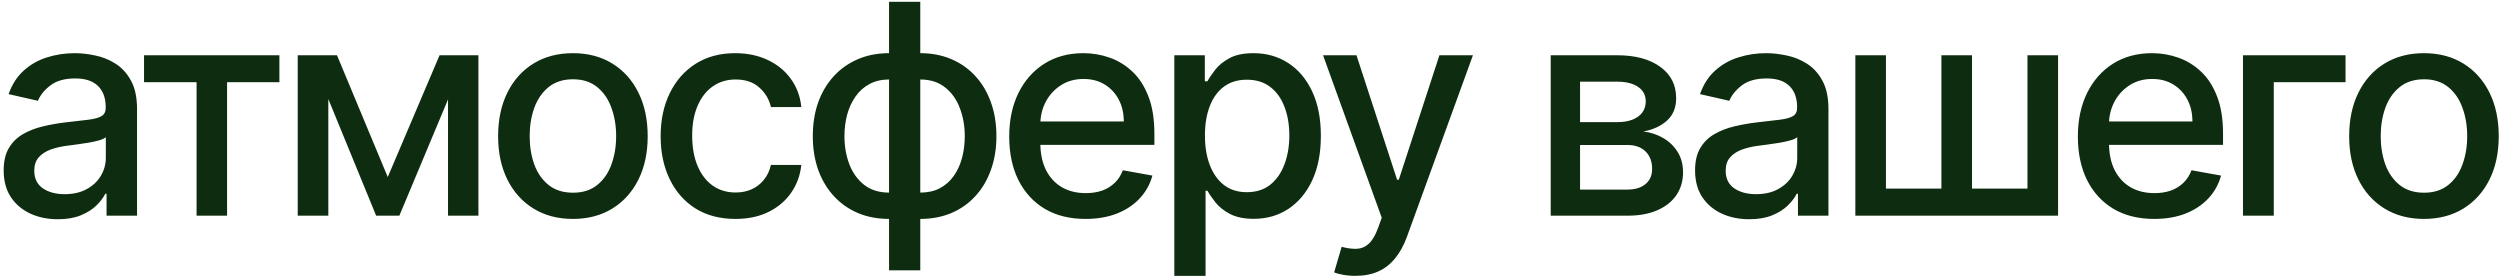 <?xml version="1.0" encoding="UTF-8"?> <svg xmlns="http://www.w3.org/2000/svg" width="510" height="57" viewBox="0 0 510 57" fill="none"><path d="M11.807 44.724C9.733 44.724 7.858 44.341 6.182 43.574C4.506 42.793 3.178 41.663 2.197 40.186C1.232 38.709 0.749 36.898 0.749 34.753C0.749 32.906 1.104 31.386 1.814 30.193C2.524 29 3.483 28.055 4.69 27.359C5.898 26.663 7.247 26.138 8.739 25.783C10.23 25.428 11.75 25.158 13.298 24.973C15.258 24.746 16.849 24.561 18.071 24.419C19.293 24.263 20.18 24.014 20.734 23.673C21.288 23.332 21.565 22.778 21.565 22.011V21.862C21.565 20.001 21.04 18.56 19.989 17.537C18.952 16.514 17.403 16.003 15.344 16.003C13.199 16.003 11.508 16.479 10.273 17.43C9.051 18.368 8.206 19.412 7.737 20.562L1.75 19.199C2.46 17.21 3.497 15.605 4.861 14.383C6.239 13.148 7.822 12.253 9.612 11.699C11.402 11.131 13.284 10.847 15.258 10.847C16.565 10.847 17.95 11.003 19.413 11.315C20.891 11.614 22.268 12.168 23.547 12.977C24.84 13.787 25.898 14.945 26.722 16.45C27.546 17.942 27.957 19.881 27.957 22.267V44H21.736V39.526H21.48C21.068 40.349 20.45 41.159 19.626 41.955C18.803 42.75 17.744 43.41 16.452 43.936C15.159 44.462 13.611 44.724 11.807 44.724ZM13.192 39.611C14.953 39.611 16.459 39.263 17.709 38.567C18.973 37.871 19.932 36.962 20.585 35.84C21.253 34.703 21.587 33.489 21.587 32.196V27.977C21.359 28.204 20.919 28.418 20.266 28.616C19.626 28.801 18.895 28.965 18.071 29.107C17.247 29.234 16.445 29.355 15.663 29.469C14.882 29.568 14.229 29.653 13.703 29.724C12.467 29.881 11.338 30.143 10.315 30.513C9.307 30.882 8.497 31.415 7.886 32.111C7.29 32.793 6.991 33.702 6.991 34.838C6.991 36.415 7.574 37.608 8.739 38.418C9.903 39.213 11.388 39.611 13.192 39.611ZM29.384 16.77V11.273H56.998V16.77H46.323V44H40.101V16.77H29.384ZM79.102 36.117L89.671 11.273H95.168L81.467 44H76.737L63.314 11.273H68.747L79.102 36.117ZM66.979 11.273V44H60.736V11.273H66.979ZM91.396 44V11.273H97.597V44H91.396ZM116.873 44.66C113.805 44.66 111.127 43.957 108.84 42.551C106.553 41.145 104.778 39.178 103.513 36.649C102.249 34.121 101.617 31.166 101.617 27.785C101.617 24.391 102.249 21.422 103.513 18.879C104.778 16.337 106.553 14.362 108.84 12.956C111.127 11.55 113.805 10.847 116.873 10.847C119.941 10.847 122.619 11.55 124.906 12.956C127.192 14.362 128.968 16.337 130.232 18.879C131.496 21.422 132.129 24.391 132.129 27.785C132.129 31.166 131.496 34.121 130.232 36.649C128.968 39.178 127.192 41.145 124.906 42.551C122.619 43.957 119.941 44.66 116.873 44.66ZM116.894 39.312C118.883 39.312 120.531 38.787 121.837 37.736C123.144 36.685 124.11 35.285 124.735 33.538C125.374 31.791 125.694 29.866 125.694 27.764C125.694 25.676 125.374 23.759 124.735 22.011C124.11 20.25 123.144 18.837 121.837 17.771C120.531 16.706 118.883 16.173 116.894 16.173C114.891 16.173 113.229 16.706 111.908 17.771C110.602 18.837 109.629 20.25 108.989 22.011C108.364 23.759 108.052 25.676 108.052 27.764C108.052 29.866 108.364 31.791 108.989 33.538C109.629 35.285 110.602 36.685 111.908 37.736C113.229 38.787 114.891 39.312 116.894 39.312ZM150.025 44.66C146.858 44.66 144.13 43.943 141.843 42.508C139.571 41.06 137.824 39.064 136.602 36.521C135.38 33.979 134.77 31.067 134.77 27.785C134.77 24.462 135.395 21.528 136.645 18.986C137.895 16.429 139.656 14.433 141.929 12.999C144.201 11.564 146.879 10.847 149.961 10.847C152.447 10.847 154.663 11.308 156.609 12.232C158.555 13.141 160.125 14.419 161.318 16.067C162.525 17.715 163.243 19.639 163.47 21.841H157.27C156.929 20.307 156.147 18.986 154.926 17.878C153.718 16.77 152.099 16.216 150.068 16.216C148.292 16.216 146.737 16.685 145.402 17.622C144.081 18.546 143.051 19.866 142.312 21.585C141.574 23.29 141.204 25.307 141.204 27.636C141.204 30.023 141.566 32.082 142.291 33.815C143.015 35.548 144.038 36.891 145.359 37.842C146.694 38.794 148.264 39.27 150.068 39.27C151.275 39.27 152.369 39.05 153.349 38.609C154.343 38.155 155.174 37.508 155.842 36.67C156.524 35.832 157 34.824 157.27 33.645H163.47C163.243 35.761 162.554 37.651 161.403 39.312C160.252 40.974 158.711 42.281 156.779 43.233C154.862 44.185 152.61 44.66 150.025 44.66ZM181.366 55.144V0.364H187.737V55.144H181.366ZM181.366 44.66C179.051 44.66 176.942 44.263 175.038 43.467C173.135 42.658 171.494 41.507 170.116 40.016C168.739 38.524 167.673 36.742 166.92 34.668C166.182 32.594 165.812 30.3 165.812 27.785C165.812 25.243 166.182 22.935 166.92 20.861C167.673 18.787 168.739 17.004 170.116 15.513C171.494 14.021 173.135 12.871 175.038 12.061C176.942 11.251 179.051 10.847 181.366 10.847H182.943V44.66H181.366ZM181.366 39.291H182.261V16.216H181.366C179.832 16.216 178.497 16.528 177.361 17.153C176.224 17.764 175.28 18.609 174.527 19.689C173.774 20.754 173.206 21.983 172.822 23.375C172.453 24.767 172.268 26.237 172.268 27.785C172.268 29.859 172.602 31.77 173.27 33.517C173.938 35.25 174.946 36.649 176.295 37.715C177.645 38.766 179.335 39.291 181.366 39.291ZM187.737 44.66H186.139V10.847H187.737C190.053 10.847 192.162 11.251 194.065 12.061C195.969 12.871 197.602 14.021 198.966 15.513C200.344 17.004 201.402 18.787 202.141 20.861C202.893 22.935 203.27 25.243 203.27 27.785C203.27 30.3 202.893 32.594 202.141 34.668C201.402 36.742 200.344 38.524 198.966 40.016C197.602 41.507 195.969 42.658 194.065 43.467C192.162 44.263 190.053 44.66 187.737 44.66ZM187.737 39.291C189.271 39.291 190.607 38.993 191.743 38.396C192.879 37.785 193.824 36.947 194.577 35.882C195.33 34.803 195.891 33.574 196.26 32.196C196.629 30.804 196.814 29.334 196.814 27.785C196.814 25.726 196.48 23.822 195.812 22.075C195.159 20.314 194.158 18.901 192.808 17.835C191.459 16.756 189.768 16.216 187.737 16.216H186.821V39.291H187.737ZM221.454 44.66C218.23 44.66 215.453 43.972 213.123 42.594C210.808 41.202 209.018 39.249 207.754 36.734C206.504 34.206 205.879 31.244 205.879 27.849C205.879 24.497 206.504 21.543 207.754 18.986C209.018 16.429 210.779 14.433 213.038 12.999C215.311 11.564 217.967 10.847 221.007 10.847C222.853 10.847 224.643 11.152 226.376 11.763C228.109 12.374 229.664 13.332 231.042 14.639C232.42 15.946 233.507 17.643 234.302 19.732C235.098 21.805 235.495 24.327 235.495 27.296V29.554H209.48V24.781H229.252C229.252 23.105 228.912 21.621 228.23 20.328C227.548 19.021 226.589 17.991 225.353 17.239C224.132 16.486 222.697 16.109 221.049 16.109C219.26 16.109 217.697 16.55 216.362 17.43C215.041 18.297 214.018 19.433 213.294 20.84C212.583 22.232 212.228 23.744 212.228 25.378V29.107C212.228 31.294 212.612 33.155 213.379 34.689C214.16 36.223 215.247 37.395 216.639 38.205C218.031 39 219.657 39.398 221.518 39.398C222.725 39.398 223.826 39.227 224.821 38.886C225.815 38.531 226.674 38.006 227.399 37.31C228.123 36.614 228.677 35.754 229.061 34.731L235.091 35.818C234.608 37.594 233.741 39.149 232.491 40.484C231.255 41.805 229.7 42.835 227.825 43.574C225.964 44.298 223.841 44.66 221.454 44.66ZM239.564 56.273V11.273H245.786V16.578H246.318C246.688 15.896 247.22 15.108 247.916 14.213C248.612 13.318 249.578 12.537 250.814 11.869C252.05 11.188 253.683 10.847 255.714 10.847C258.357 10.847 260.714 11.514 262.788 12.849C264.862 14.185 266.489 16.109 267.668 18.624C268.861 21.138 269.457 24.163 269.457 27.7C269.457 31.237 268.868 34.27 267.689 36.798C266.51 39.312 264.891 41.251 262.831 42.615C260.771 43.965 258.42 44.639 255.778 44.639C253.79 44.639 252.163 44.305 250.899 43.638C249.649 42.97 248.669 42.189 247.959 41.294C247.249 40.399 246.702 39.604 246.318 38.908H245.935V56.273H239.564ZM245.807 27.636C245.807 29.938 246.141 31.954 246.808 33.688C247.476 35.42 248.442 36.777 249.706 37.757C250.97 38.723 252.518 39.206 254.351 39.206C256.254 39.206 257.845 38.702 259.124 37.693C260.402 36.67 261.368 35.285 262.021 33.538C262.689 31.791 263.023 29.824 263.023 27.636C263.023 25.477 262.696 23.538 262.043 21.82C261.403 20.101 260.438 18.744 259.145 17.75C257.866 16.756 256.268 16.259 254.351 16.259C252.504 16.259 250.942 16.734 249.663 17.686C248.399 18.638 247.44 19.966 246.787 21.671C246.134 23.375 245.807 25.364 245.807 27.636ZM276.509 56.273C275.557 56.273 274.691 56.195 273.909 56.038C273.128 55.896 272.546 55.74 272.162 55.57L273.696 50.349C274.861 50.662 275.898 50.797 276.807 50.754C277.716 50.712 278.519 50.371 279.215 49.731C279.925 49.092 280.55 48.048 281.09 46.599L281.878 44.426L269.904 11.273H276.722L285.01 36.67H285.351L293.64 11.273H300.479L286.992 48.368C286.367 50.072 285.571 51.514 284.605 52.693C283.64 53.886 282.489 54.781 281.154 55.378C279.819 55.974 278.27 56.273 276.509 56.273ZM316.345 44V11.273H329.918C333.611 11.273 336.537 12.061 338.696 13.638C340.855 15.2 341.935 17.324 341.935 20.009C341.935 21.926 341.324 23.446 340.102 24.568C338.881 25.69 337.261 26.443 335.244 26.827C336.707 26.997 338.05 27.438 339.271 28.148C340.493 28.844 341.473 29.781 342.212 30.96C342.964 32.139 343.341 33.545 343.341 35.179C343.341 36.912 342.893 38.446 341.999 39.781C341.104 41.102 339.804 42.139 338.099 42.892C336.409 43.631 334.371 44 331.984 44H316.345ZM322.332 38.673H331.984C333.561 38.673 334.797 38.297 335.692 37.544C336.587 36.791 337.034 35.769 337.034 34.476C337.034 32.956 336.587 31.763 335.692 30.896C334.797 30.016 333.561 29.575 331.984 29.575H322.332V38.673ZM322.332 24.909H329.982C331.175 24.909 332.197 24.739 333.05 24.398C333.916 24.057 334.577 23.574 335.031 22.949C335.5 22.31 335.734 21.557 335.734 20.69C335.734 19.426 335.216 18.439 334.179 17.729C333.142 17.018 331.722 16.663 329.918 16.663H322.332V24.909ZM356.854 44.724C354.78 44.724 352.905 44.341 351.229 43.574C349.553 42.793 348.224 41.663 347.244 40.186C346.278 38.709 345.795 36.898 345.795 34.753C345.795 32.906 346.151 31.386 346.861 30.193C347.571 29 348.53 28.055 349.737 27.359C350.945 26.663 352.294 26.138 353.786 25.783C355.277 25.428 356.797 25.158 358.345 24.973C360.305 24.746 361.896 24.561 363.118 24.419C364.339 24.263 365.227 24.014 365.781 23.673C366.335 23.332 366.612 22.778 366.612 22.011V21.862C366.612 20.001 366.087 18.56 365.036 17.537C363.999 16.514 362.45 16.003 360.391 16.003C358.246 16.003 356.555 16.479 355.32 17.43C354.098 18.368 353.253 19.412 352.784 20.562L346.797 19.199C347.507 17.21 348.544 15.605 349.908 14.383C351.286 13.148 352.869 12.253 354.659 11.699C356.449 11.131 358.331 10.847 360.305 10.847C361.612 10.847 362.997 11.003 364.46 11.315C365.938 11.614 367.315 12.168 368.594 12.977C369.886 13.787 370.945 14.945 371.768 16.45C372.592 17.942 373.004 19.881 373.004 22.267V44H366.783V39.526H366.527C366.115 40.349 365.497 41.159 364.673 41.955C363.849 42.75 362.791 43.41 361.499 43.936C360.206 44.462 358.658 44.724 356.854 44.724ZM358.239 39.611C360 39.611 361.506 39.263 362.756 38.567C364.02 37.871 364.979 36.962 365.632 35.84C366.3 34.703 366.634 33.489 366.634 32.196V27.977C366.406 28.204 365.966 28.418 365.312 28.616C364.673 28.801 363.942 28.965 363.118 29.107C362.294 29.234 361.491 29.355 360.71 29.469C359.929 29.568 359.276 29.653 358.75 29.724C357.514 29.881 356.385 30.143 355.362 30.513C354.354 30.882 353.544 31.415 352.933 32.111C352.337 32.793 352.038 33.702 352.038 34.838C352.038 36.415 352.621 37.608 353.786 38.418C354.95 39.213 356.435 39.611 358.239 39.611ZM378.49 11.273H384.733V38.481H396.047V11.273H402.289V38.481H413.603V11.273H419.846V44H378.49V11.273ZM439.458 44.66C436.234 44.66 433.457 43.972 431.127 42.594C428.812 41.202 427.022 39.249 425.758 36.734C424.508 34.206 423.883 31.244 423.883 27.849C423.883 24.497 424.508 21.543 425.758 18.986C427.022 16.429 428.783 14.433 431.042 12.999C433.315 11.564 435.971 10.847 439.011 10.847C440.857 10.847 442.647 11.152 444.38 11.763C446.113 12.374 447.668 13.332 449.046 14.639C450.424 15.946 451.511 17.643 452.306 19.732C453.102 21.805 453.499 24.327 453.499 27.296V29.554H427.484V24.781H447.256C447.256 23.105 446.915 21.621 446.234 20.328C445.552 19.021 444.593 17.991 443.357 17.239C442.136 16.486 440.701 16.109 439.053 16.109C437.263 16.109 435.701 16.55 434.366 17.43C433.045 18.297 432.022 19.433 431.298 20.84C430.587 22.232 430.232 23.744 430.232 25.378V29.107C430.232 31.294 430.616 33.155 431.383 34.689C432.164 36.223 433.251 37.395 434.643 38.205C436.035 39 437.661 39.398 439.522 39.398C440.729 39.398 441.83 39.227 442.825 38.886C443.819 38.531 444.678 38.006 445.403 37.31C446.127 36.614 446.681 35.754 447.065 34.731L453.094 35.818C452.612 37.594 451.745 39.149 450.495 40.484C449.259 41.805 447.704 42.835 445.829 43.574C443.968 44.298 441.844 44.66 439.458 44.66ZM478.491 11.273V16.77H463.853V44H457.568V11.273H478.491ZM494.486 44.66C491.418 44.66 488.74 43.957 486.453 42.551C484.167 41.145 482.391 39.178 481.127 36.649C479.863 34.121 479.23 31.166 479.23 27.785C479.23 24.391 479.863 21.422 481.127 18.879C482.391 16.337 484.167 14.362 486.453 12.956C488.74 11.55 491.418 10.847 494.486 10.847C497.554 10.847 500.232 11.55 502.519 12.956C504.806 14.362 506.581 16.337 507.846 18.879C509.11 21.422 509.742 24.391 509.742 27.785C509.742 31.166 509.11 34.121 507.846 36.649C506.581 39.178 504.806 41.145 502.519 42.551C500.232 43.957 497.554 44.66 494.486 44.66ZM494.507 39.312C496.496 39.312 498.144 38.787 499.451 37.736C500.757 36.685 501.723 35.285 502.348 33.538C502.988 31.791 503.307 29.866 503.307 27.764C503.307 25.676 502.988 23.759 502.348 22.011C501.723 20.25 500.757 18.837 499.451 17.771C498.144 16.706 496.496 16.173 494.507 16.173C492.505 16.173 490.843 16.706 489.522 17.771C488.215 18.837 487.242 20.25 486.603 22.011C485.978 23.759 485.665 25.676 485.665 27.764C485.665 29.866 485.978 31.791 486.603 33.538C487.242 35.285 488.215 36.685 489.522 37.736C490.843 38.787 492.505 39.312 494.507 39.312Z" fill="#0E2C0F"></path></svg> 